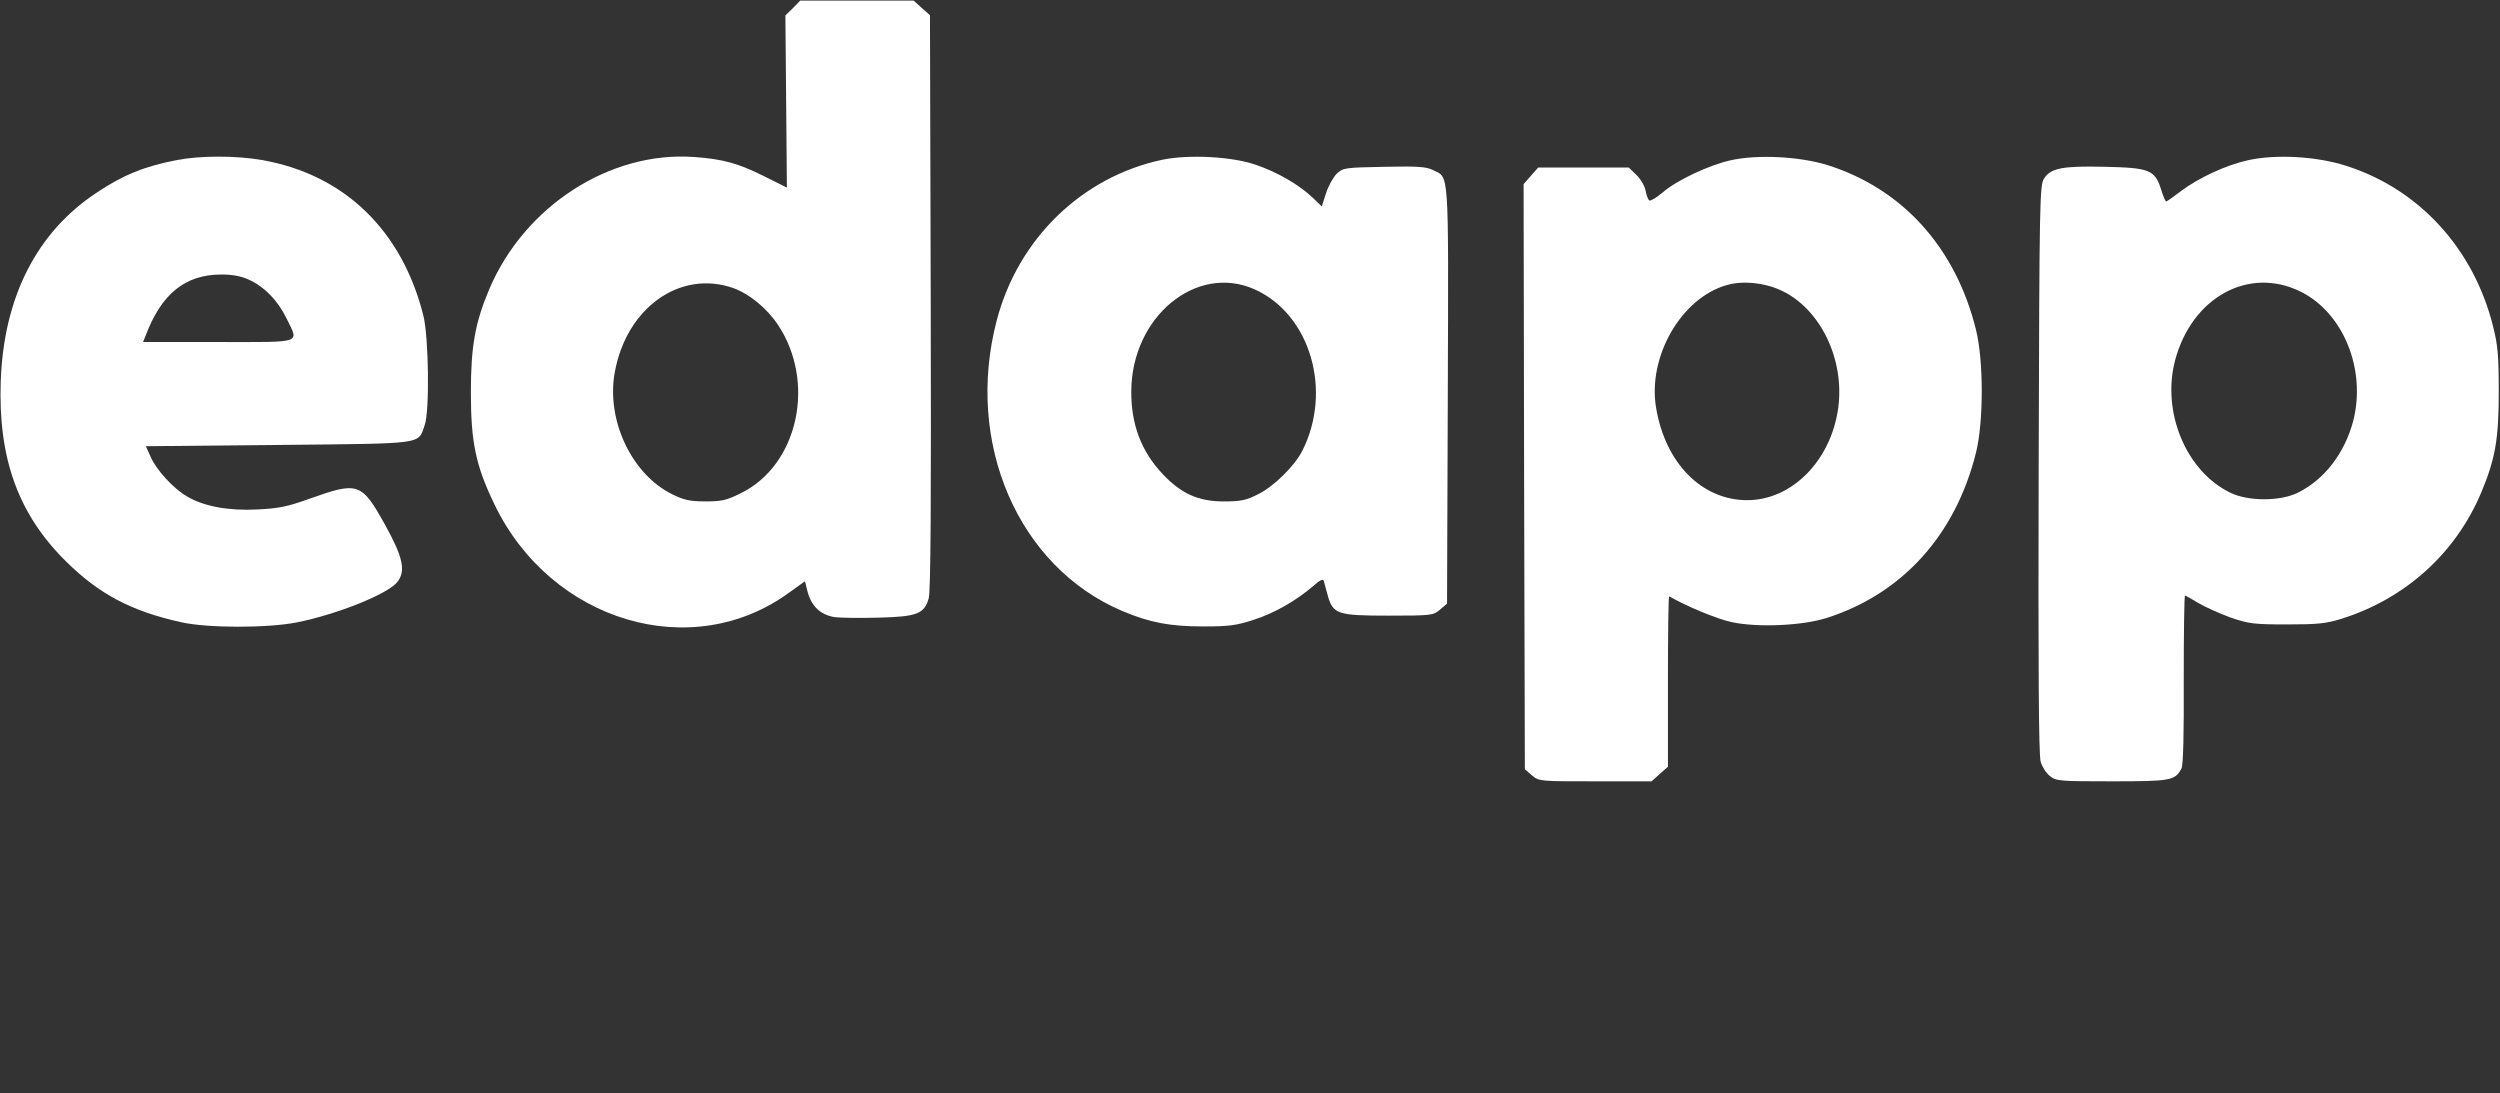 <svg width="414" height="181" viewBox="0 0 414 181" fill="none" xmlns="http://www.w3.org/2000/svg">
<rect x="0" y="0" width="414" height="181" fill="#333333" stroke="none"/>
<g clip-path="url(#clip0_3020_51002)">
<path d="M131.308 1.348L130.061 2.554L130.186 16.812L130.31 31.071L126.569 29.2C122.33 27.08 119.753 26.332 114.931 25.999C101.006 25.002 86.874 34.105 81.013 47.907C78.685 53.436 77.978 57.343 77.978 64.951C77.978 73.223 78.768 77.048 81.844 83.45C91.197 102.988 114.64 109.972 130.809 98.041L133.303 96.253L133.76 98.082C134.426 100.452 135.922 101.824 138.208 102.198C139.206 102.323 142.489 102.364 145.565 102.281C151.883 102.115 153.047 101.658 153.795 99.08C154.128 98.082 154.211 82.452 154.128 50.069L154.003 2.512L152.632 1.306L151.301 0.101H141.907H132.513L131.308 1.348ZM121.415 47.699C124.076 48.655 126.985 51.025 128.814 53.768C135.174 63.288 132.181 77.006 122.704 81.662C120.293 82.868 119.503 83.034 116.801 83.034C114.224 83.034 113.227 82.784 111.356 81.87C104.622 78.586 100.383 69.607 101.796 61.708C103.708 50.983 112.603 44.623 121.415 47.699Z" fill="white"/>
<path d="M29.305 26.5C23.943 27.54 20.41 28.953 16.004 31.905C6.069 38.473 0.624 49.198 0.125 63.082C-0.332 75.844 2.993 85.156 10.974 93.013C16.419 98.376 21.698 101.203 29.97 103.032C34.293 104.029 44.31 104.029 49.132 103.073C55.824 101.743 64.179 98.376 65.758 96.422C67.255 94.593 66.756 92.306 63.763 86.902C59.856 79.877 59.316 79.711 51.169 82.621C47.594 83.909 46.097 84.2 42.648 84.367C37.867 84.616 33.752 83.868 30.967 82.205C28.723 80.916 25.896 77.84 24.94 75.637L24.151 73.891L46.097 73.683C70.705 73.433 69.167 73.641 70.331 70.399C71.162 68.071 70.996 55.932 70.123 52.316C66.59 38.14 56.988 28.87 43.354 26.5C39.073 25.752 33.254 25.752 29.305 26.5ZM41.151 46.288C43.77 47.452 46.014 49.78 47.428 52.69C49.506 56.972 50.42 56.639 36.163 56.639H23.693L24.109 55.6C26.728 48.657 30.635 45.498 36.579 45.457C38.449 45.457 39.863 45.706 41.151 46.288Z" fill="white"/>
<path d="M192.452 26.459C179.193 29.286 168.593 39.512 165.06 53.064C159.74 73.309 168.593 93.844 185.802 101.161C190.416 103.115 193.741 103.738 199.311 103.738C203.551 103.738 204.798 103.572 207.666 102.616C211.074 101.535 214.732 99.415 217.517 97.004C218.598 96.048 219.096 95.798 219.221 96.214C219.304 96.505 219.595 97.544 219.845 98.5C220.717 101.701 221.424 101.951 229.904 101.951C237.136 101.951 237.344 101.909 238.466 100.953L239.63 99.955L239.755 65.327C239.879 27.249 240.004 29.535 237.302 28.163C236.263 27.623 234.808 27.498 229.239 27.623C222.713 27.747 222.422 27.789 221.383 28.745C220.801 29.327 219.969 30.782 219.595 31.988L218.889 34.191L217.434 32.778C215.106 30.574 211.531 28.496 207.957 27.29C204.008 25.918 196.858 25.544 192.452 26.459ZM207.749 47.909C216.976 52.025 220.717 64.704 215.646 74.68C214.358 77.216 210.866 80.625 208.289 81.872C206.336 82.87 205.421 83.036 202.636 83.036C198.438 83.036 195.611 81.748 192.577 78.547C189.002 74.764 187.298 70.316 187.34 64.745C187.423 52.44 198.105 43.627 207.749 47.909Z" fill="white"/>
<path d="M286.601 26.541C283.026 27.331 277.622 29.867 275.295 31.904C274.297 32.735 273.341 33.317 273.133 33.193C272.925 33.068 272.634 32.32 272.51 31.572C272.385 30.823 271.678 29.618 270.972 28.953L269.725 27.747H262.243H254.719L253.514 29.119L252.309 30.491L252.392 78.92L252.516 127.391L253.68 128.389C254.844 129.387 254.927 129.387 264.155 129.387H273.507L274.838 128.181L276.209 126.976V112.8C276.209 104.985 276.292 98.666 276.417 98.749C279.285 100.412 284.398 102.532 286.809 103.031C291.09 103.946 298.406 103.613 302.396 102.366C314.991 98.375 323.803 88.648 327.211 75.013C328.5 69.899 328.5 59.673 327.211 54.56C323.844 40.966 315.032 31.239 302.604 27.331C298.073 25.918 291.007 25.544 286.601 26.541ZM294.914 48.075C301.44 51.068 305.555 59.548 304.391 67.696C303.144 76.343 296.701 82.828 289.344 82.828C281.821 82.828 275.794 76.717 274.256 67.572C272.801 59.091 278.412 49.322 285.977 47.202C288.596 46.454 292.129 46.786 294.914 48.075Z" fill="white"/>
<path d="M372.227 26.541C368.569 27.373 364.163 29.41 361.212 31.613C359.965 32.569 358.843 33.359 358.718 33.359C358.593 33.359 358.219 32.486 357.887 31.405C356.847 28.121 355.975 27.789 348.617 27.622C341.551 27.456 339.639 27.83 338.517 29.535C337.769 30.615 337.727 32.611 337.602 77.632C337.519 110.181 337.602 125.063 337.935 126.144C338.184 126.976 338.849 128.056 339.473 128.514C340.47 129.345 341.094 129.387 349.74 129.387C359.549 129.387 360.173 129.262 361.253 127.267C361.544 126.685 361.669 121.738 361.628 112.509C361.628 104.86 361.711 98.625 361.835 98.625C361.919 98.625 362.916 99.165 363.997 99.83C365.119 100.495 367.488 101.576 369.317 102.241C372.352 103.28 373.141 103.405 378.67 103.405C383.824 103.405 385.154 103.28 387.814 102.449C398.331 99.123 406.644 91.641 410.884 81.581C413.211 76.01 413.793 72.768 413.793 64.953C413.793 58.8 413.627 57.096 412.837 53.978C409.637 41.216 400.658 31.364 388.646 27.498C383.699 25.876 376.882 25.502 372.227 26.541ZM380.956 48.283C388.064 51.775 391.888 61.211 389.685 69.733C388.272 75.054 384.905 79.461 380.457 81.622C377.547 83.036 372.269 83.036 369.317 81.581C362.043 78.047 357.97 68.32 360.173 59.756C362.916 49.281 372.352 44.043 380.956 48.283Z" fill="white"/>
</g>
<defs>
<clipPath id="clip0_3020_51002">
<rect width="414" height="180" fill="white" transform="translate(0 0.102)"/>
</clipPath>
</defs>
</svg>
